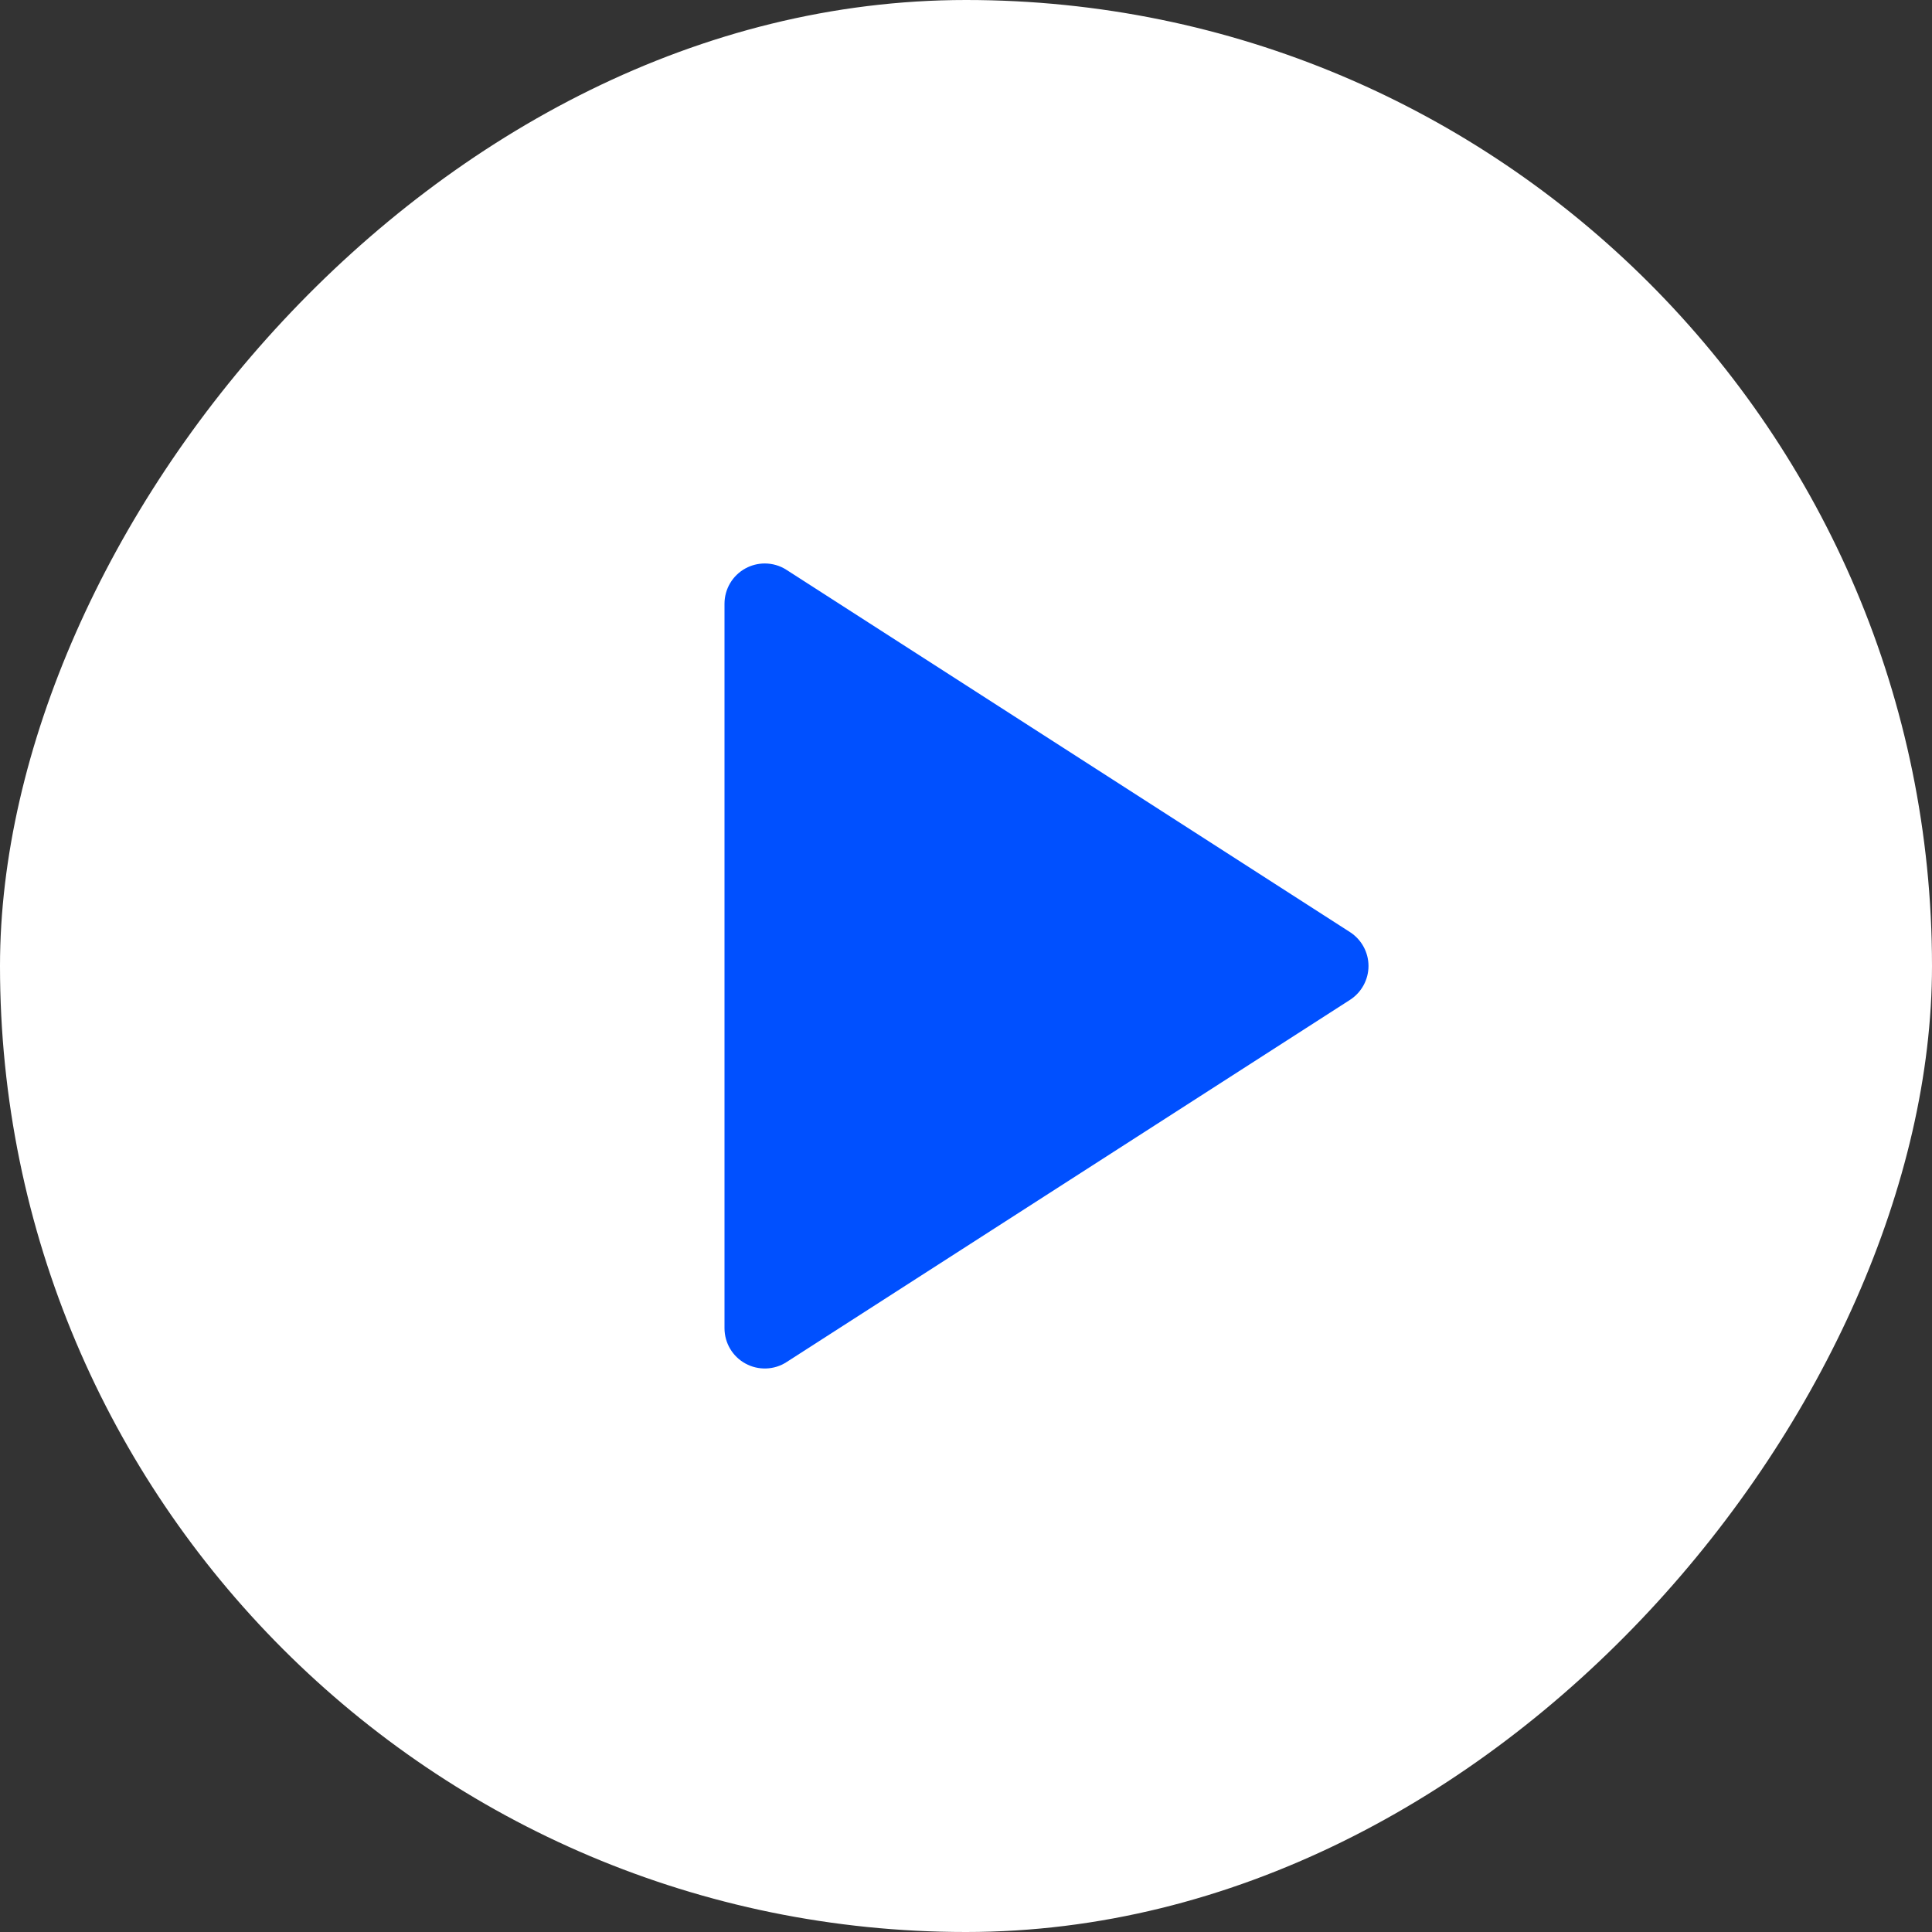 <svg width="72" height="72" viewBox="0 0 72 72" fill="none" xmlns="http://www.w3.org/2000/svg">
<rect x="0" y="0" width="72" height="72" fill="#333333" stroke="none"/>
<g id="fi_483054">
<g clip-path="url(#clip0_2602_3082)">
<rect width="72" height="72" rx="36" transform="matrix(1 0 0 -1 0 72)" fill="white"/>
<g id="Group">
<g id="Group_2">
<path id="Vector" d="M50.312 34.738L29.312 21.238C29.066 21.078 28.781 20.999 28.5 20.999C28.254 20.999 28.005 21.061 27.782 21.182C27.299 21.446 27 21.95 27 22.499V49.499C27 50.048 27.299 50.553 27.782 50.816C28.257 51.077 28.852 51.061 29.312 50.761L50.312 37.261C50.739 36.985 51 36.509 51 35.999C51 35.489 50.739 35.014 50.312 34.738Z" fill="#0050FF"/>
</g>
</g>
</g>
</g>
<defs>
<clipPath id="clip0_2602_3082">
<rect width="72" height="72" rx="36" transform="matrix(1 0 0 -1 0 72)" fill="white"/>
</clipPath>
</defs>
</svg>
